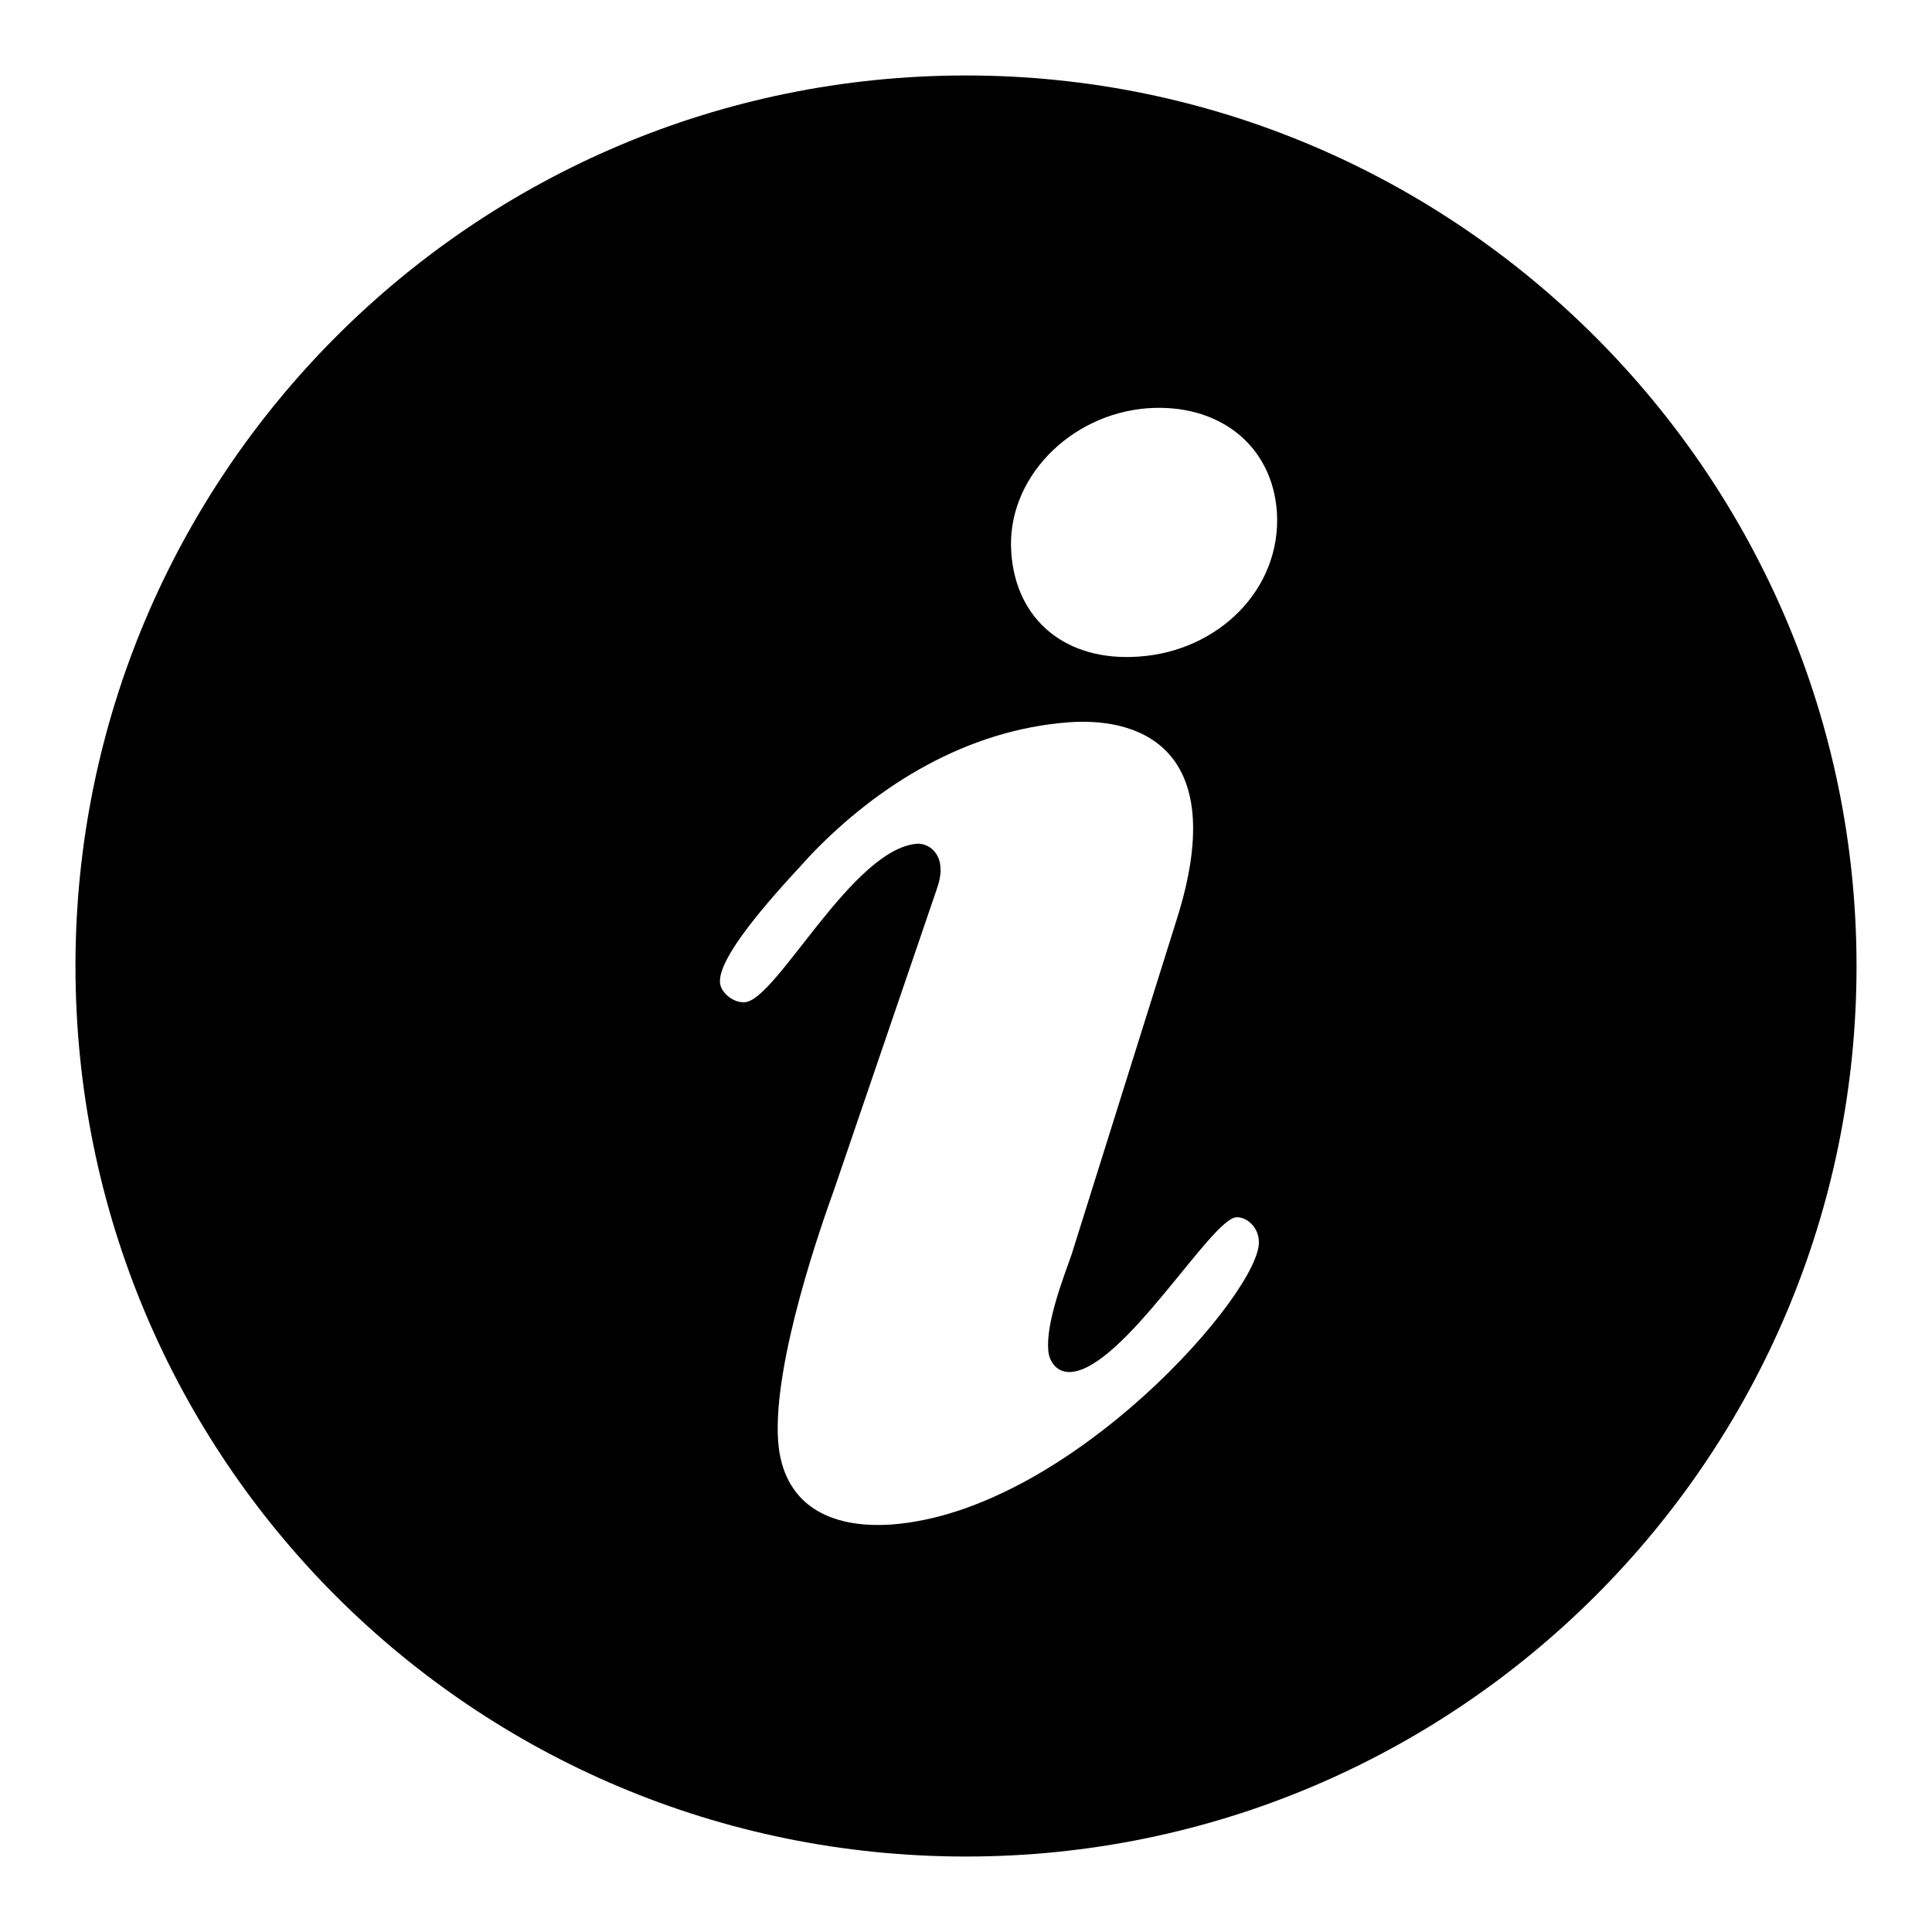 <?xml version="1.0" encoding="utf-8"?>
<!-- Svg Vector Icons : http://www.onlinewebfonts.com/icon -->
<!DOCTYPE svg PUBLIC "-//W3C//DTD SVG 1.1//EN" "http://www.w3.org/Graphics/SVG/1.1/DTD/svg11.dtd">
<svg version="1.1" xmlns="http://www.w3.org/2000/svg" xmlns:xlink="http://www.w3.org/1999/xlink" x="0px" y="0px" viewBox="0 0 256 256" enable-background="new 0 0 256 256" xml:space="preserve">
<g><g><path fill="#000000" d="M128,10C62.7,10,10,63,10,128c0,65.3,52.7,118,118,118c65,0,118-52.7,118-118C246,63,193,10,128,10z M118.2,202c-8.4,0.6-14.5-2.7-15.1-11.1c-0.7-10.6,6-29.3,7.4-33.2l13.7-40.1c1.4-4.1-0.9-5.9-2.7-5.8c-8.6,0.7-18.6,20.7-22.8,21c-1.6,0.1-3.2-1.3-3.3-2.6c-0.3-4,9.4-14,12.2-17.1c8.8-9.1,20.5-16.4,34.1-17.4c10.1-0.7,21.2,4.2,14.2,26.2l-13.9,44.3c-1.2,3.4-3.4,9.1-3.1,12.7c0.1,1.5,1.1,3,3,2.9c7-0.5,18.6-20.3,21.9-20.5c1.2-0.1,2.9,1.1,3,3.1C167.4,170.8,141.9,200.2,118.2,202z M150.9,87c-9.6,0.7-16.3-4.8-16.9-13.8c-0.7-9.7,7.7-18.3,18-19.1c9.4-0.7,16.6,4.8,17.2,13.8C169.8,78.1,161.4,86.3,150.9,87z"/></g></g>
</svg>